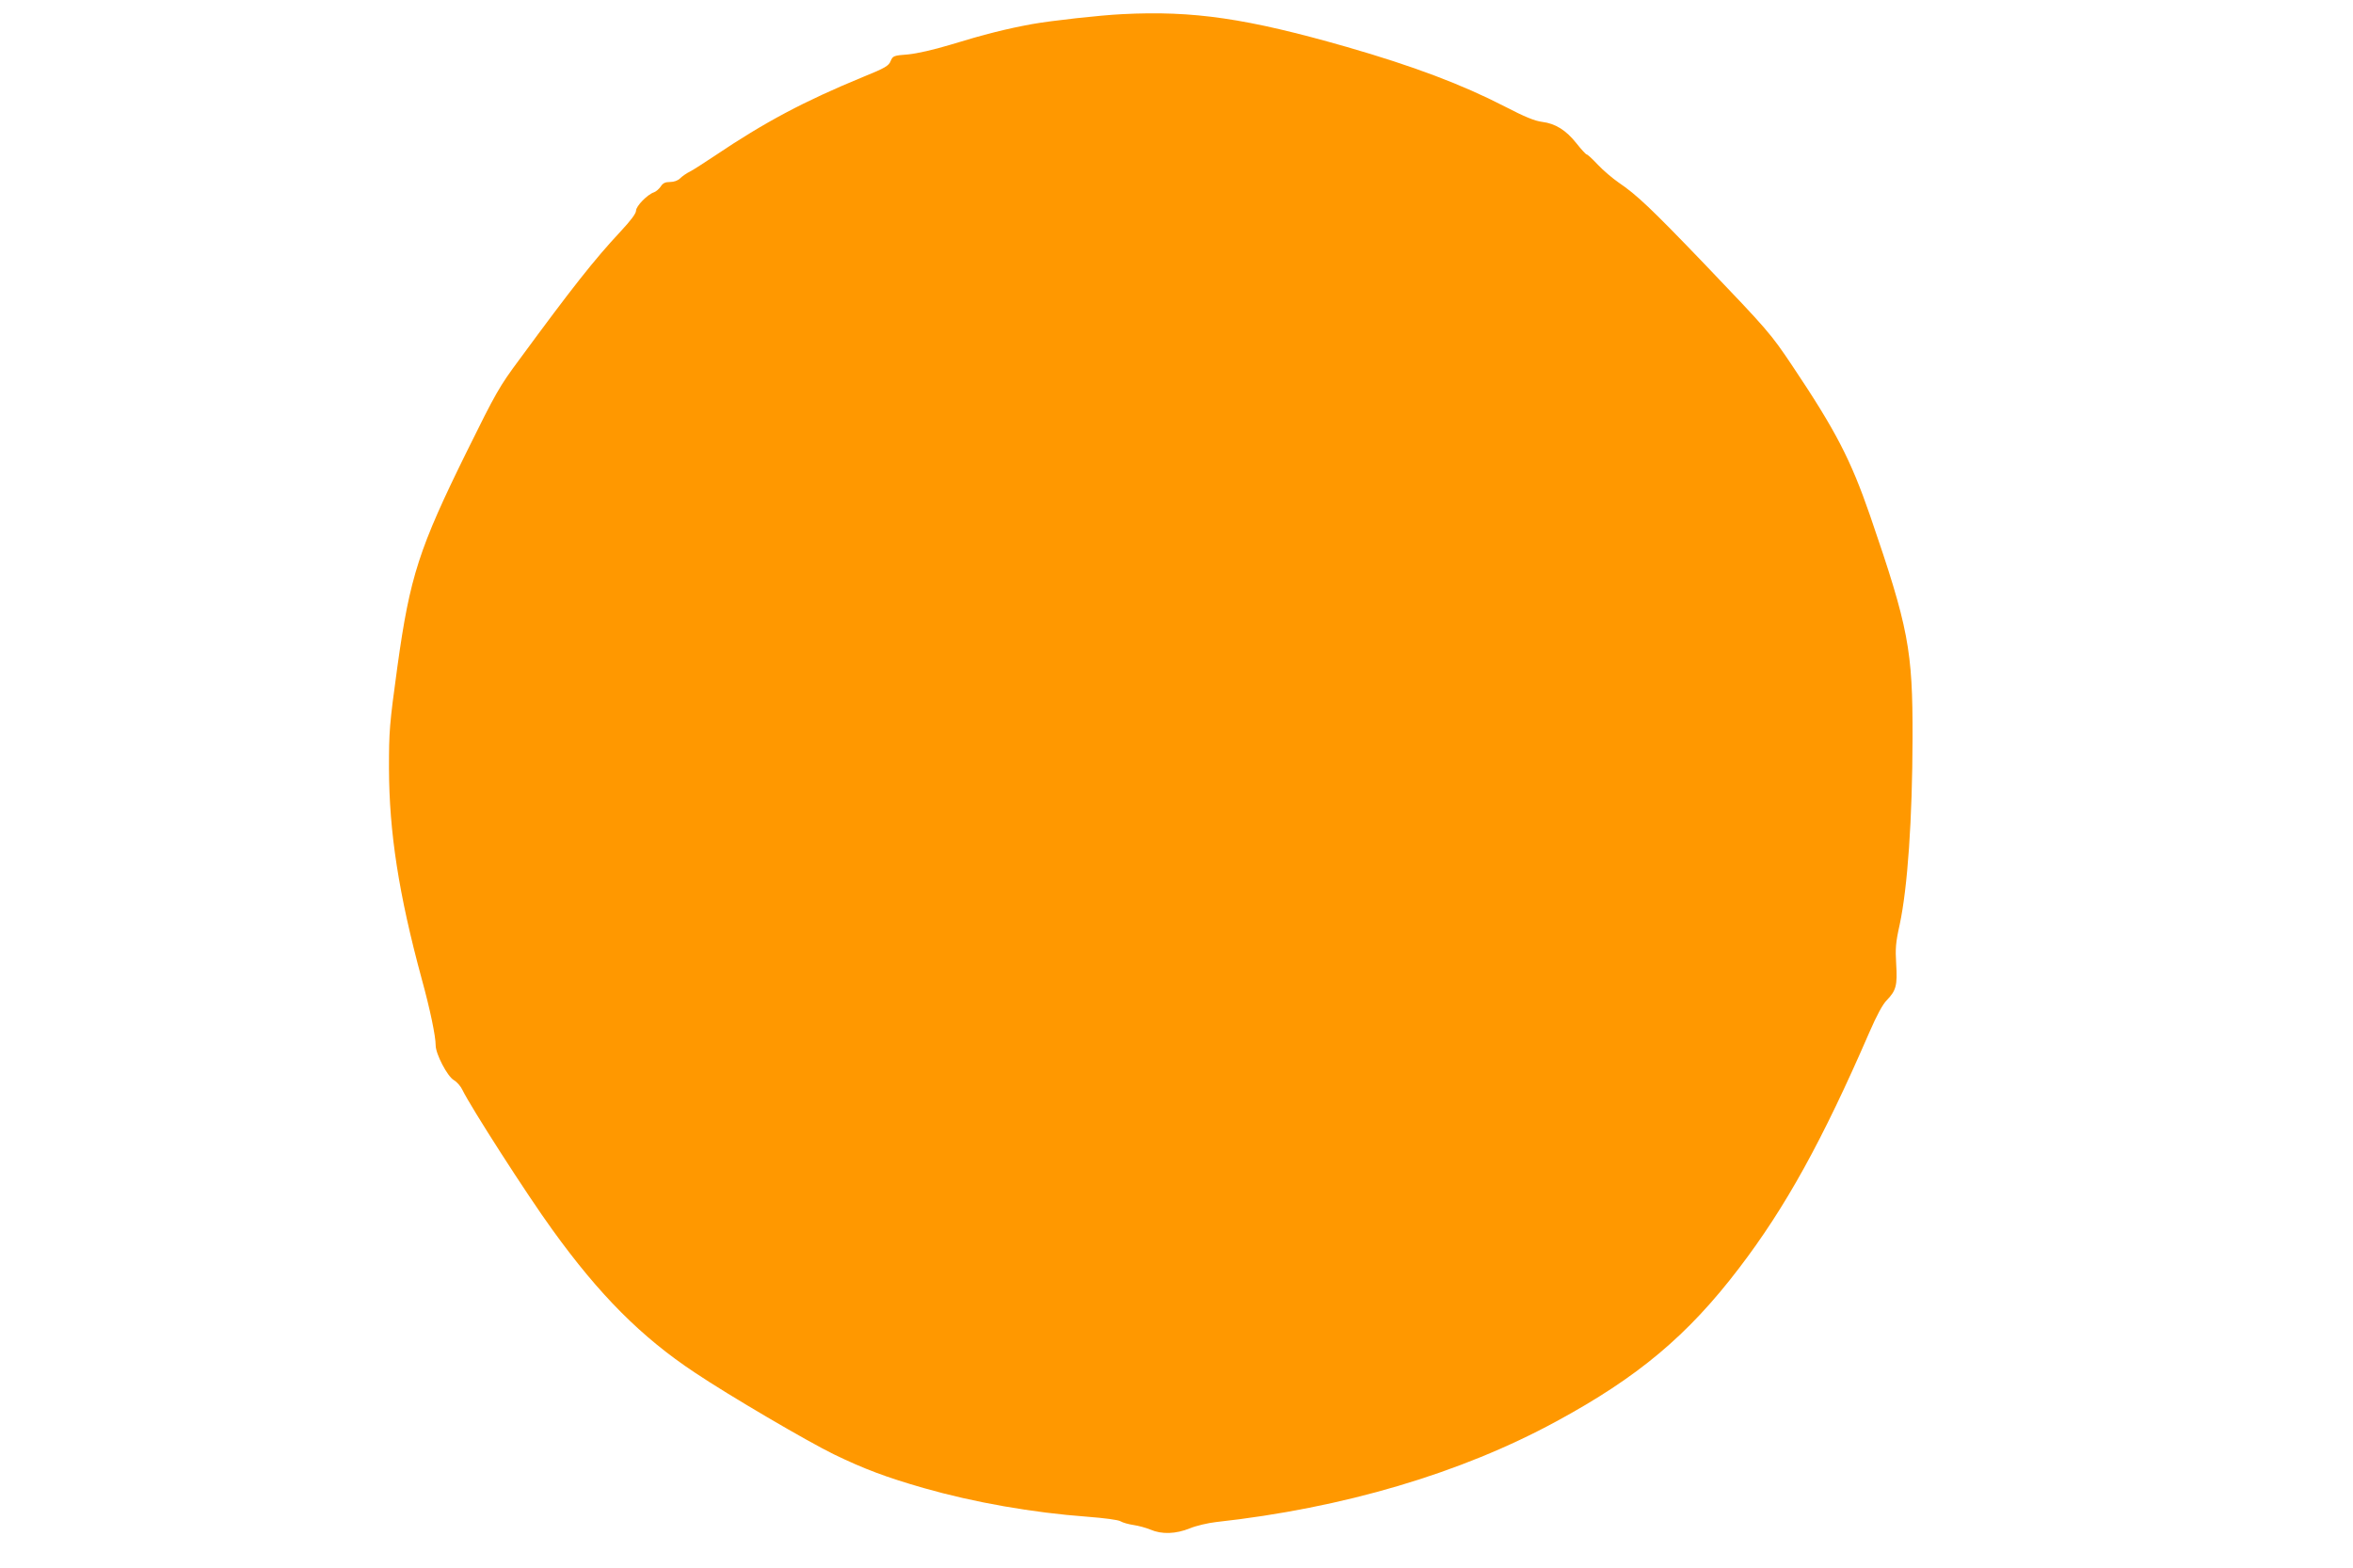 <?xml version="1.0" standalone="no"?>
<!DOCTYPE svg PUBLIC "-//W3C//DTD SVG 20010904//EN"
 "http://www.w3.org/TR/2001/REC-SVG-20010904/DTD/svg10.dtd">
<svg version="1.0" xmlns="http://www.w3.org/2000/svg"
 width="1280pt" height="853pt" viewBox="0 0 1280 853"
 preserveAspectRatio="xMidYMid meet">
<g transform="translate(0,853) scale(0.1,-0.1)"
fill="#ff9800" stroke="none">
<path d="M6105 8453 c-122 -6 -383 -35 -490 -54 -137 -25 -258 -55 -447 -113
-90 -27 -178 -47 -228 -52 -79 -6 -83 -8 -95 -36 -10 -26 -30 -38 -151 -87
-318 -131 -532 -244 -808 -430 -54 -36 -113 -74 -132 -84 -19 -9 -43 -26 -54
-37 -12 -12 -33 -20 -55 -20 -26 0 -39 -6 -51 -25 -9 -13 -25 -27 -36 -31 -35
-11 -98 -75 -98 -100 0 -15 -28 -53 -84 -113 -143 -153 -265 -308 -550 -696
-110 -148 -129 -182 -286 -500 -261 -529 -310 -681 -378 -1170 -44 -320 -46
-353 -46 -555 1 -348 53 -684 178 -1145 46 -167 76 -312 76 -362 0 -46 63
-168 99 -189 17 -10 38 -34 47 -54 44 -91 349 -567 489 -760 255 -354 484
-584 775 -777 188 -126 612 -374 755 -444 167 -81 288 -126 490 -184 273 -78
591 -134 890 -156 91 -7 169 -17 181 -25 11 -7 43 -16 70 -20 27 -4 68 -15 92
-25 62 -27 139 -24 215 7 34 14 98 29 142 34 692 76 1331 265 1850 547 445
241 716 468 995 834 253 331 453 693 709 1283 40 92 72 152 95 175 51 53 58
81 51 196 -5 85 -3 117 19 215 43 201 69 574 70 1015 1 480 -21 599 -231 1210
-106 306 -186 461 -423 815 -118 176 -131 191 -478 554 -290 302 -368 376
-467 443 -33 23 -84 66 -113 97 -29 31 -56 56 -61 56 -4 0 -29 27 -55 60 -57
72 -115 108 -187 117 -40 5 -94 27 -204 84 -231 119 -495 219 -860 324 -541
155 -834 198 -1220 178z"/>
</g>
</svg>
